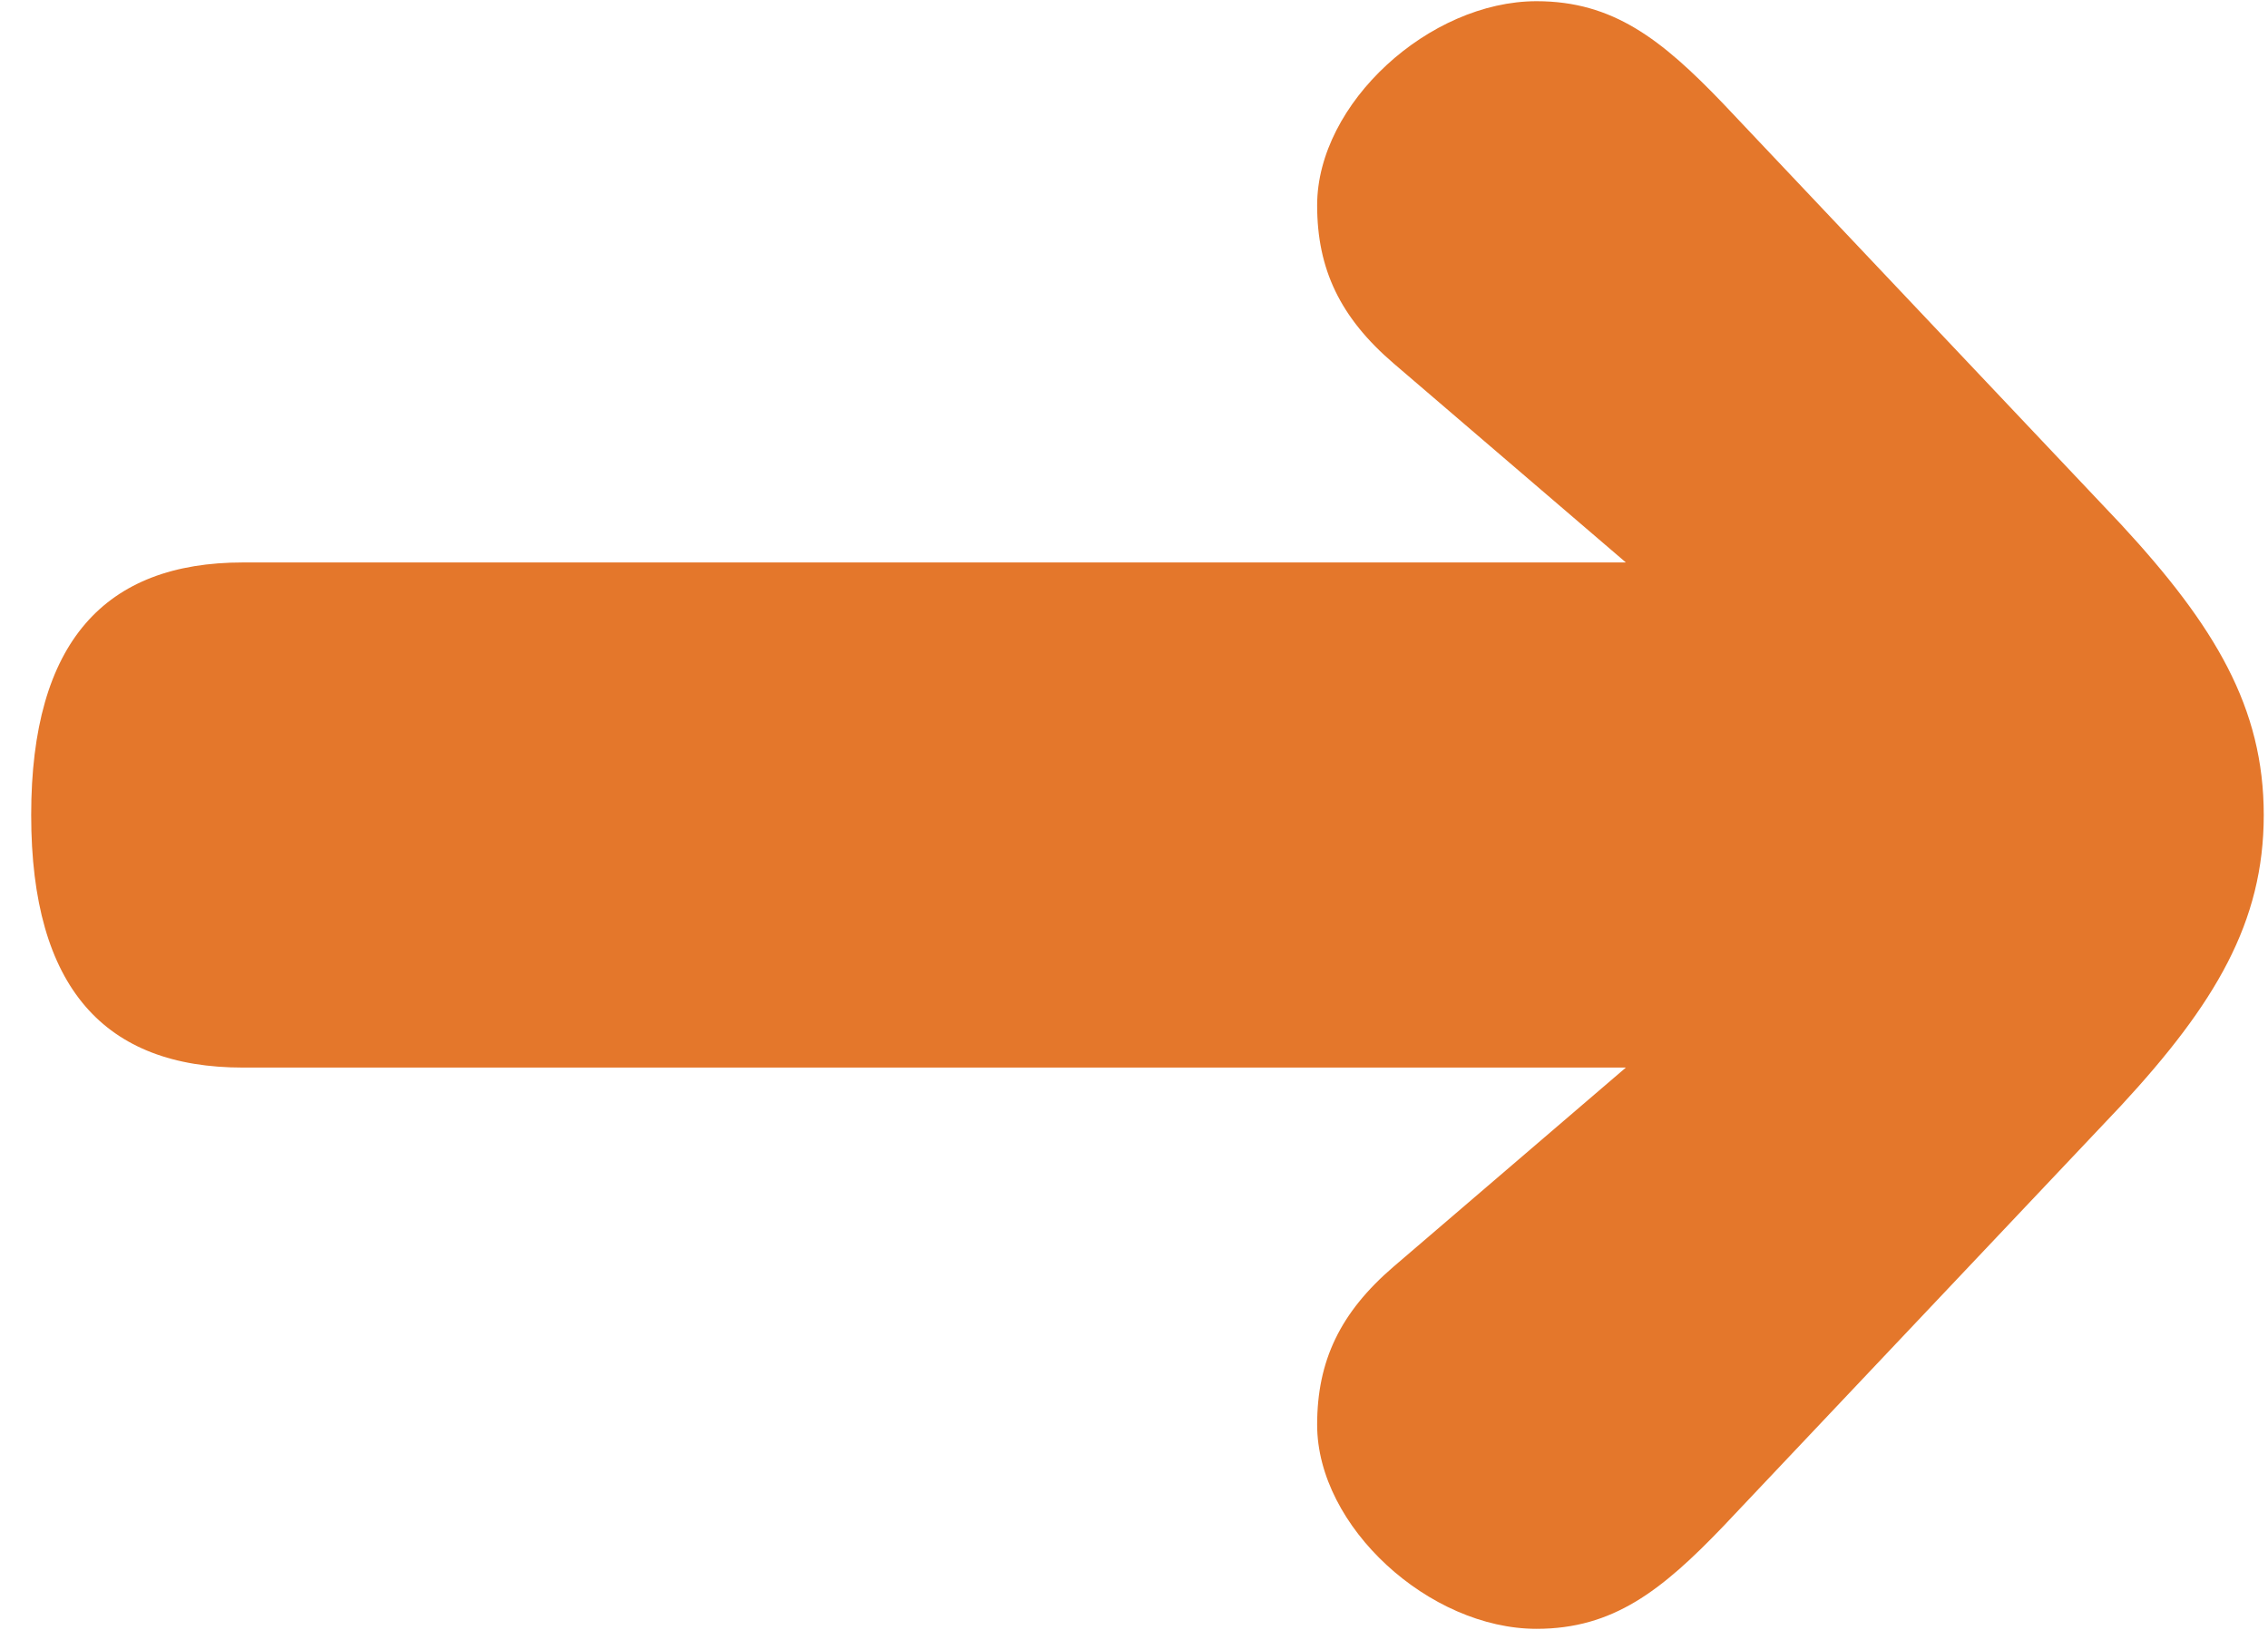 <svg width="32" height="23" viewBox="0 0 32 23" fill="none" xmlns="http://www.w3.org/2000/svg">
<path d="M22.94 15.065H3.428C1.484 15.065 0.44 13.949 0.44 11.501C0.44 9.053 1.484 7.937 3.428 7.937H22.94L19.664 5.129C18.908 4.481 18.584 3.797 18.584 2.897C18.584 1.457 20.168 0.017 21.68 0.017C22.76 0.017 23.444 0.557 24.308 1.457L29.924 7.397C31.256 8.837 31.94 9.989 31.94 11.501C31.94 13.013 31.256 14.165 29.924 15.605L24.308 21.545C23.444 22.445 22.76 22.985 21.68 22.985C20.168 22.985 18.584 21.545 18.584 20.105C18.584 19.205 18.908 18.521 19.664 17.873L22.94 15.065Z" fill="#E4772B"/>
</svg>

